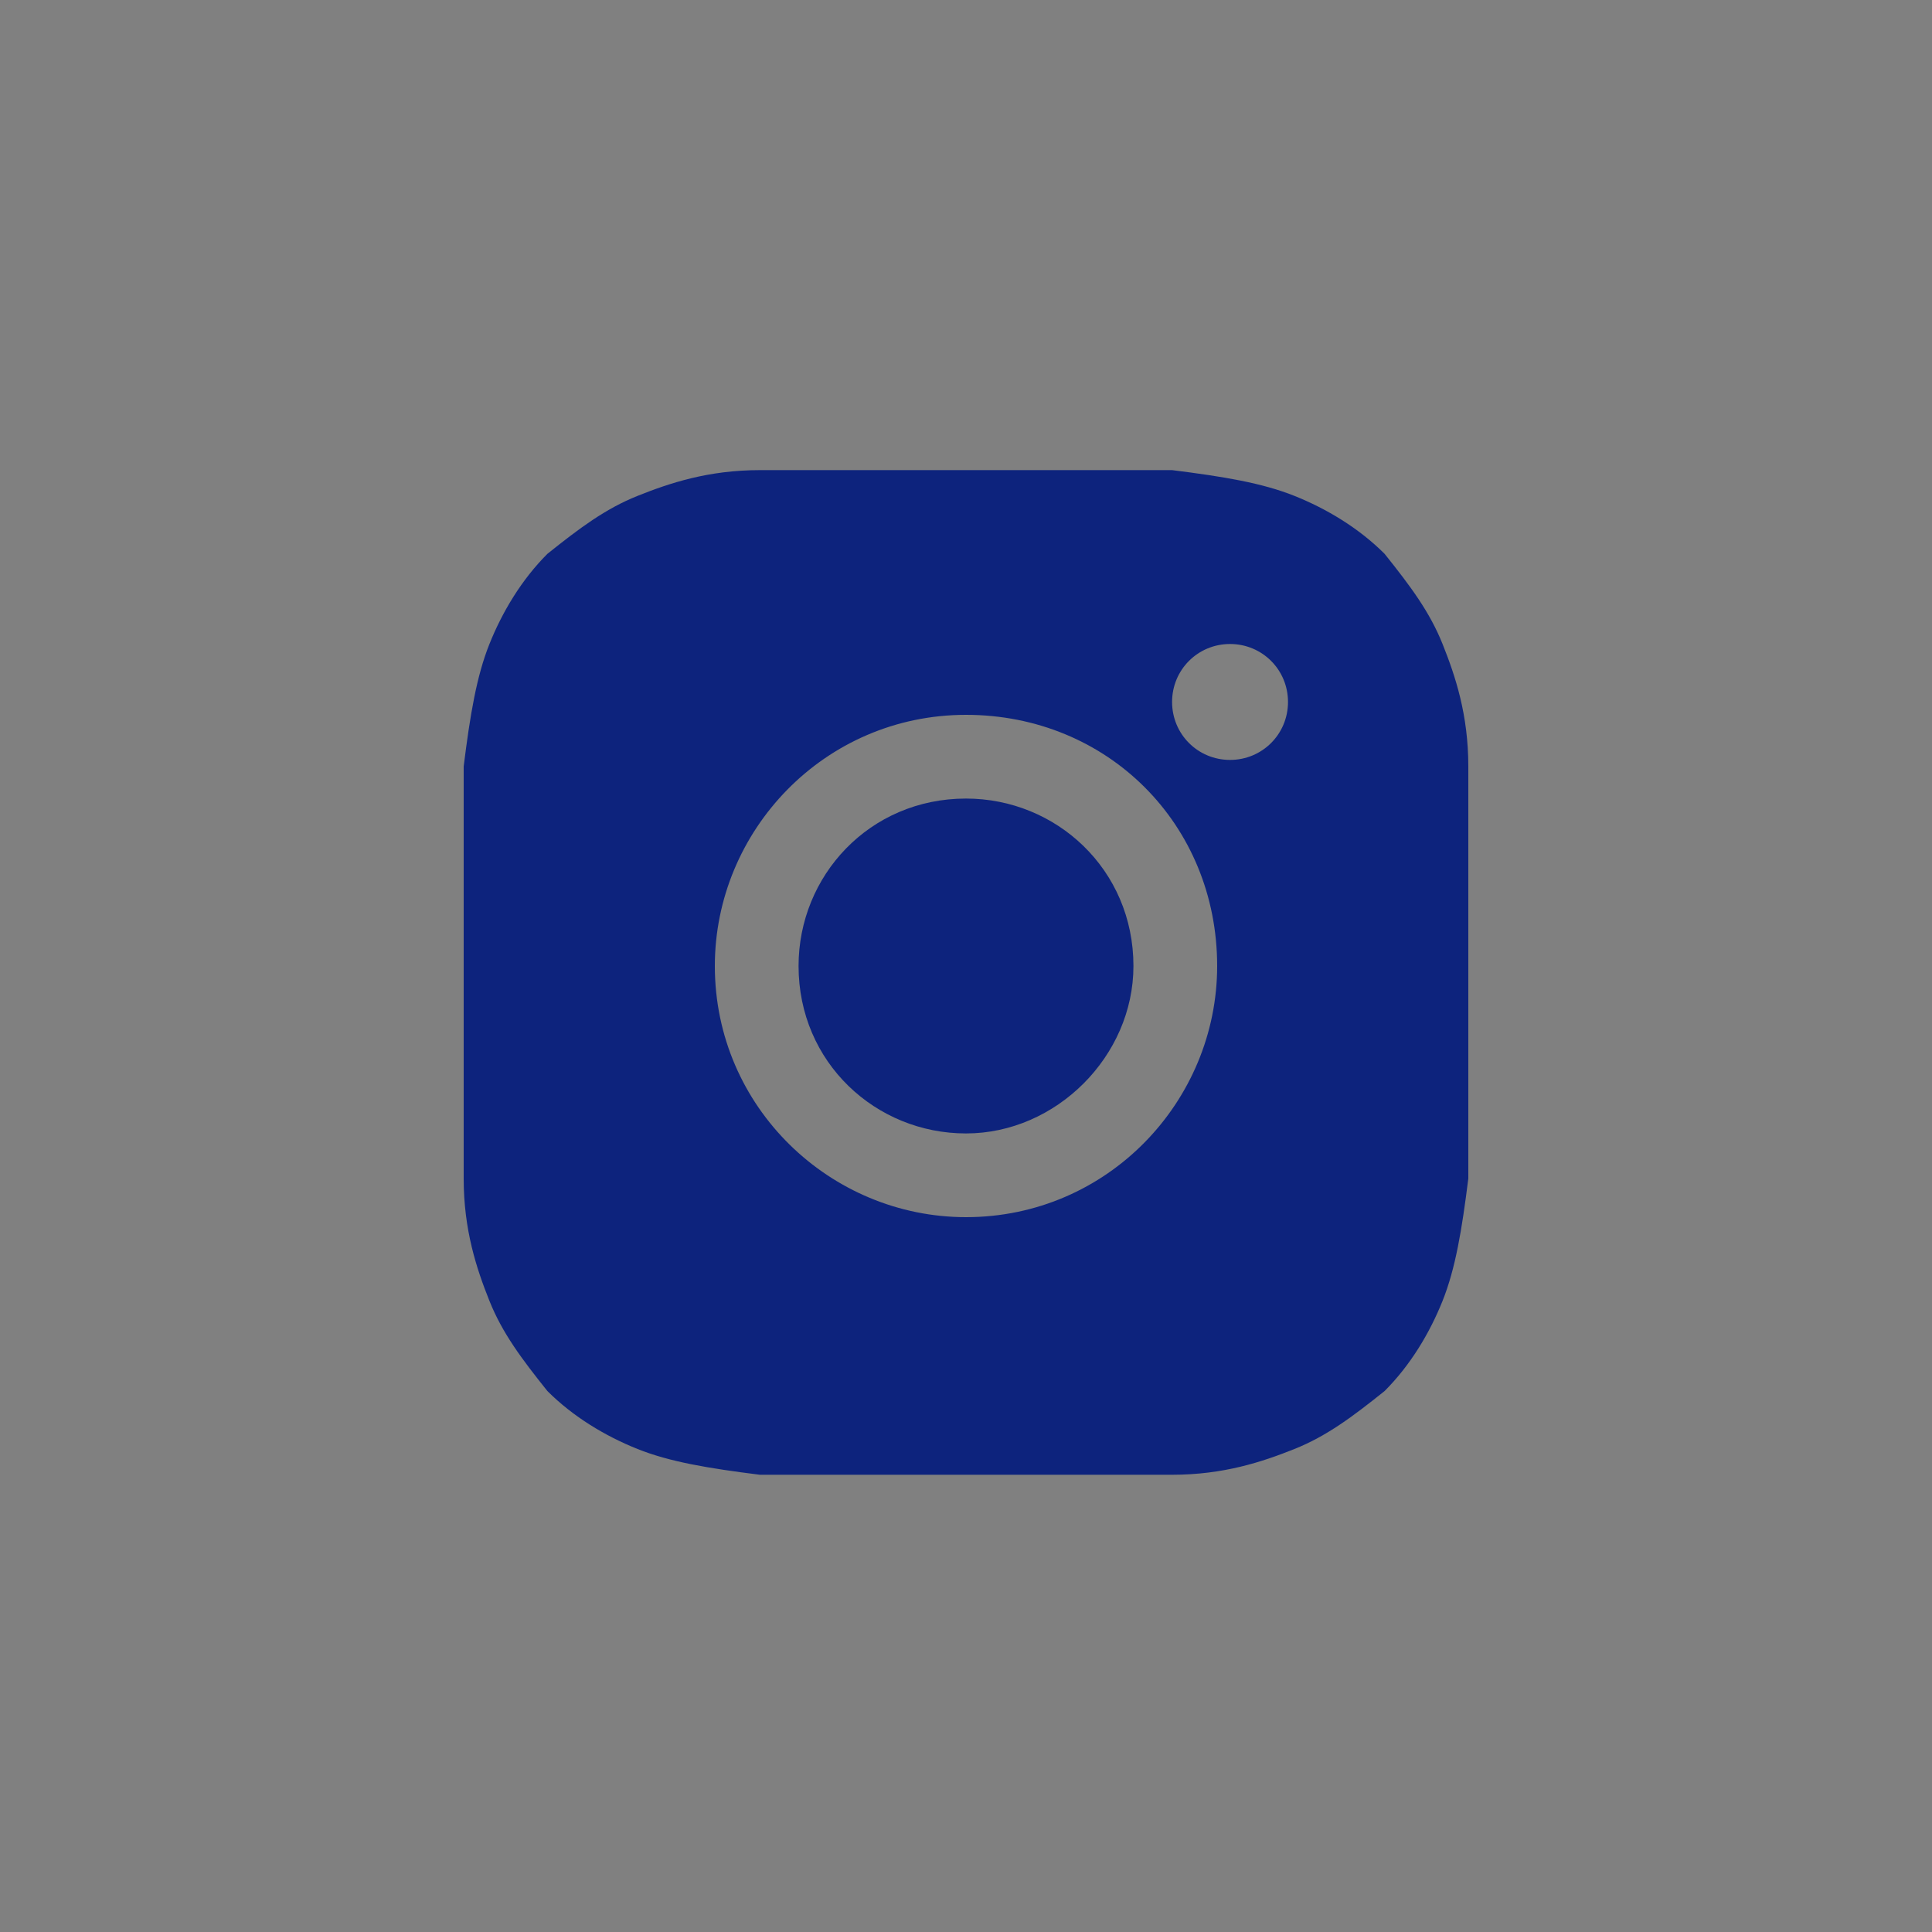 <?xml version="1.0" encoding="UTF-8"?> <!-- Generator: Adobe Illustrator 19.1.1, SVG Export Plug-In . SVG Version: 6.00 Build 0) --> <svg xmlns="http://www.w3.org/2000/svg" xmlns:xlink="http://www.w3.org/1999/xlink" id="Слой_1" x="0px" y="0px" viewBox="-282 405.9 30 30" style="enable-background:new -282 405.9 30 30;" xml:space="preserve"><rect x="-282" y="405.9" width="30" height="30" fill="#808080" stroke="none"/> <style type="text/css"> .st0{fill:#0D237D;} .st1{fill:#FFFFFF;} </style> <g> <path class="st0" d="M-267,418.3c-1.5,0-2.6,1.2-2.6,2.6c0,1.5,1.2,2.6,2.6,2.6s2.6-1.2,2.6-2.6 C-264.4,419.4-265.6,418.3-267,418.3z"></path> <path class="st0" d="M-259.2,417.8c0-0.8-0.2-1.4-0.4-1.9c-0.2-0.5-0.5-0.9-0.9-1.4c-0.4-0.4-0.9-0.7-1.4-0.9 c-0.5-0.2-1.1-0.3-1.9-0.4c-0.8,0-1.1,0-3.2,0s-2.4,0-3.2,0c-0.8,0-1.4,0.2-1.9,0.4c-0.5,0.2-0.9,0.5-1.4,0.9 c-0.4,0.4-0.7,0.9-0.9,1.4c-0.2,0.5-0.3,1.1-0.4,1.9c0,0.8,0,1.1,0,3.2s0,2.4,0,3.2c0,0.8,0.2,1.4,0.4,1.9c0.2,0.5,0.5,0.9,0.9,1.4 c0.4,0.4,0.9,0.7,1.4,0.9c0.5,0.2,1.1,0.3,1.9,0.4c0.8,0,1.1,0,3.2,0s2.4,0,3.2,0c0.8,0,1.4-0.2,1.9-0.4c0.5-0.2,0.9-0.5,1.4-0.9 c0.4-0.4,0.7-0.9,0.9-1.4c0.2-0.5,0.3-1.1,0.4-1.9c0-0.8,0-1.1,0-3.2S-259.2,418.6-259.2,417.8z M-267,424.8 c-2.1,0-3.9-1.7-3.9-3.9c0-2.1,1.7-3.9,3.9-3.9s3.9,1.7,3.9,3.9C-263.1,423-264.8,424.8-267,424.8z M-262.9,417.7 c-0.5,0-0.9-0.4-0.9-0.9c0-0.5,0.4-0.9,0.9-0.9c0.5,0,0.9,0.4,0.9,0.9C-262,417.3-262.4,417.7-262.9,417.7z"></path> </g> <g id="instagram_3_"> <path class="st1" d="M-330.6,361.8c1.6,0,1.8,0,2.4,0c0.6,0,0.9,0.1,1.1,0.2c0.3,0.1,0.5,0.2,0.7,0.4c0.2,0.2,0.3,0.4,0.4,0.7 c0.1,0.2,0.2,0.5,0.2,1.1c0,0.6,0,0.8,0,2.4c0,1.6,0,1.8,0,2.4c0,0.6-0.1,0.9-0.2,1.1c-0.1,0.3-0.2,0.5-0.4,0.7 c-0.2,0.2-0.4,0.3-0.7,0.4c-0.2,0.1-0.5,0.2-1.1,0.2c-0.6,0-0.8,0-2.4,0s-1.8,0-2.4,0c-0.6,0-0.9-0.1-1.1-0.2 c-0.3-0.1-0.5-0.2-0.7-0.4c-0.2-0.2-0.3-0.4-0.4-0.7c-0.1-0.2-0.2-0.5-0.2-1.1c0-0.6,0-0.8,0-2.4c0-1.6,0-1.8,0-2.4 c0-0.6,0.1-0.9,0.2-1.1c0.1-0.3,0.2-0.5,0.4-0.7c0.2-0.2,0.4-0.3,0.7-0.4c0.2-0.1,0.5-0.2,1.1-0.2 C-332.3,361.8-332.2,361.8-330.6,361.8 M-330.6,360.7c-1.6,0-1.8,0-2.4,0c-0.6,0-1,0.1-1.4,0.3c-0.4,0.1-0.7,0.4-1,0.7 c-0.3,0.3-0.5,0.7-0.7,1c-0.1,0.4-0.2,0.8-0.3,1.4c0,0.6,0,0.8,0,2.4c0,1.6,0,1.8,0,2.4c0,0.6,0.1,1,0.3,1.4c0.1,0.4,0.4,0.7,0.7,1 c0.3,0.3,0.7,0.5,1,0.7c0.4,0.1,0.8,0.2,1.4,0.3c0.6,0,0.8,0,2.4,0c1.6,0,1.8,0,2.4,0c0.6,0,1-0.1,1.4-0.3c0.4-0.1,0.7-0.4,1-0.7 c0.3-0.3,0.5-0.7,0.7-1c0.1-0.4,0.2-0.8,0.3-1.4c0-0.6,0-0.8,0-2.4c0-1.6,0-1.8,0-2.4c0-0.6-0.1-1-0.3-1.4c-0.1-0.4-0.4-0.7-0.7-1 c-0.3-0.3-0.7-0.5-1-0.7c-0.4-0.1-0.8-0.2-1.4-0.3C-328.8,360.7-329,360.7-330.6,360.7L-330.6,360.7z"></path> <path class="st1" d="M-330.6,363.6c-1.7,0-3,1.3-3,3c0,1.7,1.3,3,3,3c1.7,0,3-1.3,3-3C-327.6,364.9-328.9,363.6-330.6,363.6z M-330.6,368.5c-1.1,0-2-0.9-2-2s0.9-2,2-2c1.1,0,2,0.9,2,2S-329.5,368.5-330.6,368.5z"></path> <circle class="st1" cx="-327.5" cy="363.4" r="0.7"></circle> </g> </svg> 